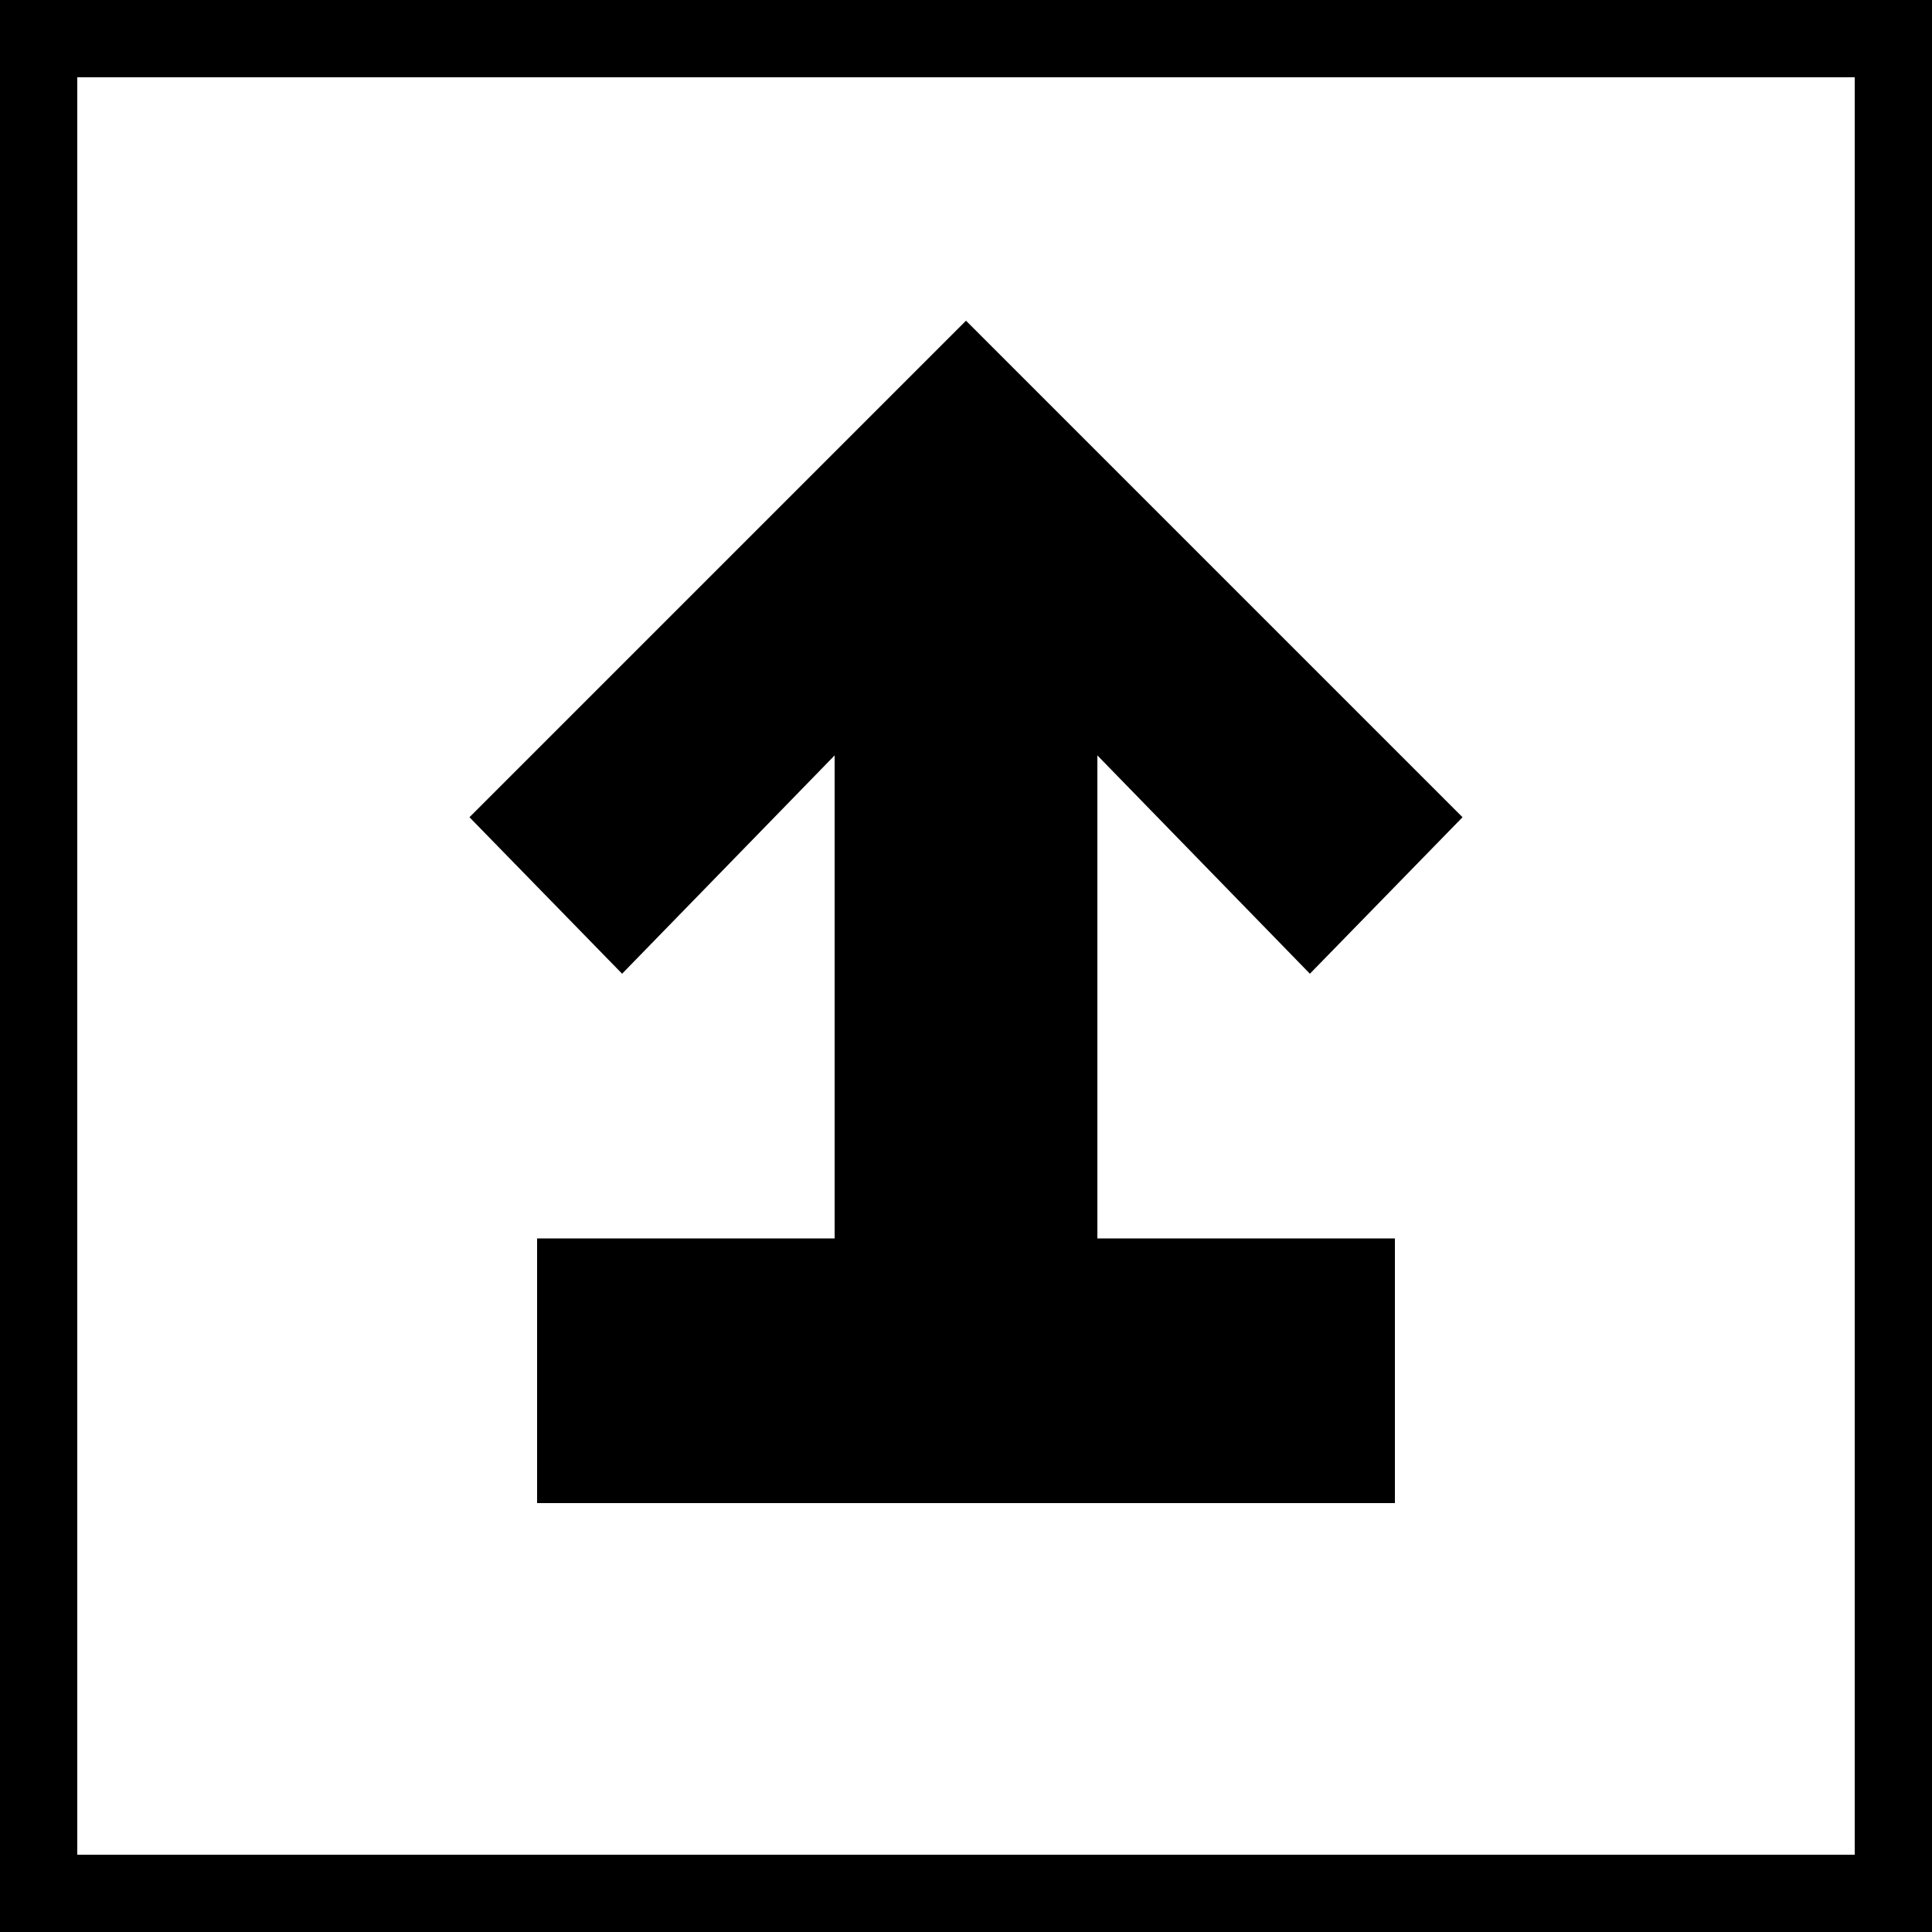 <?xml version="1.0" encoding="utf-8"?>
<!-- Generator: Adobe Illustrator 21.0.0, SVG Export Plug-In . SVG Version: 6.00 Build 0)  -->
<!DOCTYPE svg PUBLIC "-//W3C//DTD SVG 1.1//EN" "http://www.w3.org/Graphics/SVG/1.1/DTD/svg11.dtd">
<svg version="1.1" id="Layer_1" xmlns="http://www.w3.org/2000/svg" xmlns:xlink="http://www.w3.org/1999/xlink" x="0px" y="0px"
	 viewBox="0 0 100 100" style="enable-background:new 0 0 100 100;" xml:space="preserve">
<rect x="0" y="0" width="100" height="100" fill="#808080" stroke="none"/>
<style type="text/css">
	.st0{fill:#FFFFFF;}
	.st1{clip-path:url(#SVGID_2_);fill:none;stroke:#000000;stroke-width:4;}
</style>
<rect x="2" y="2" class="st0" width="96" height="96"/>
<g>
	<defs>
		<rect id="SVGID_1_" width="100" height="100"/>
	</defs>
	<clipPath id="SVGID_2_">
		<use xlink:href="#SVGID_1_"  style="overflow:visible;"/>
	</clipPath>
	<rect x="2" y="2" class="st1" width="96" height="96"/>
</g>
<polygon points="27.8,64.1 27.8,77.8 72.2,77.8 72.2,64.1 56.8,64.1 56.8,39.1 67.8,50.4 75.7,42.3 50,16.6 24.3,42.3 32.2,50.4 
	43.2,39.1 43.2,64.1 "/>
</svg>

